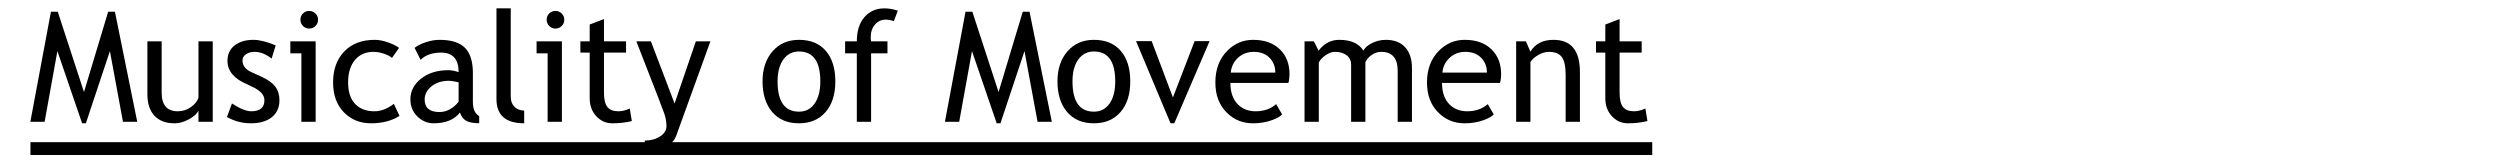 <?xml version="1.0" encoding="UTF-8"?>
<!DOCTYPE svg PUBLIC "-//W3C//DTD SVG 1.1//EN" "http://www.w3.org/Graphics/SVG/1.1/DTD/svg11.dtd">
<svg version="1.1" xmlns="http://www.w3.org/2000/svg" xmlns:xlink="http://www.w3.org/1999/xlink" x="0" y="0" width="780" height="50" viewBox="0, 0, 780, 50">
  <g id="Layer_1">
    <g>
      <path d="M38.367,38 L34.289,15.945 L26.789,38.469 L25.617,38.469 L17.906,15.945 L13.922,38 L9.469,38 L15.891,3.664 L18.023,3.664 L26.203,28.719 L33.75,3.664 L35.859,3.664 L42.82,38 z" fill="#000000"/>
      <path d="M50.438,12.898 L50.438,28.906 Q50.438,34.719 55.477,34.719 Q57.68,34.719 59.508,33.453 Q61.336,32.188 61.922,30.523 L61.922,12.898 L66.375,12.898 L66.375,38 L61.922,38 L61.922,34.531 Q61.172,36.008 58.91,37.238 Q56.648,38.469 54.492,38.469 Q50.367,38.469 48.176,36.102 Q45.984,33.734 45.984,29.375 L45.984,12.898 z" fill="#000000"/>
      <path d="M70.805,36.5 L72.375,32.281 Q76.102,34.719 78.375,34.719 Q82.5,34.719 82.5,31.25 Q82.5,28.766 78.516,26.984 Q75.445,25.578 74.379,24.852 Q73.312,24.125 72.527,23.199 Q71.742,22.273 71.355,21.23 Q70.969,20.188 70.969,18.992 Q70.969,15.898 73.219,14.164 Q75.469,12.43 79.102,12.43 Q81.844,12.43 86.016,14.164 L84.75,18.289 Q82.102,16.18 79.43,16.18 Q77.836,16.18 76.746,16.93 Q75.656,17.68 75.656,18.828 Q75.656,21.242 78.398,22.484 L81.586,23.938 Q84.516,25.273 85.852,26.984 Q87.188,28.695 87.188,31.273 Q87.188,34.648 84.82,36.559 Q82.453,38.469 78.258,38.469 Q74.297,38.469 70.805,36.5 z" fill="#000000"/>
      <path d="M96.469,3.406 Q97.617,3.406 98.426,4.215 Q99.234,5.023 99.234,6.148 Q99.234,7.297 98.426,8.105 Q97.617,8.914 96.469,8.914 Q95.344,8.914 94.535,8.105 Q93.727,7.297 93.727,6.148 Q93.727,5 94.523,4.203 Q95.32,3.406 96.469,3.406 z M94.031,38 L94.031,16.648 L90.586,16.648 L90.586,12.898 L98.484,12.898 L98.484,38 z" fill="#000000"/>
      <path d="M124.5,14.938 L122.297,18.078 Q121.617,17.398 119.895,16.789 Q118.172,16.18 116.508,16.18 Q112.875,16.18 110.742,18.723 Q108.609,21.266 108.609,25.695 Q108.609,30.102 110.789,32.41 Q112.969,34.719 116.836,34.719 Q119.836,34.719 122.883,32.398 L124.641,36.148 Q121.055,38.469 115.758,38.469 Q110.625,38.469 107.273,35.023 Q103.922,31.578 103.922,25.695 Q103.922,19.695 107.402,16.062 Q110.883,12.43 116.93,12.43 Q118.875,12.43 121.148,13.25 Q123.422,14.07 124.5,14.938 z" fill="#000000"/>
      <path d="M143.508,35.117 Q140.836,38.469 135.328,38.469 Q132.375,38.469 130.207,36.324 Q128.039,34.18 128.039,30.992 Q128.039,27.172 131.379,24.535 Q134.719,21.898 139.898,21.898 Q141.305,21.898 143.086,22.508 Q143.086,16.414 137.648,16.414 Q133.477,16.414 131.227,18.664 L129.352,14.938 Q130.617,13.906 132.855,13.168 Q135.094,12.43 137.133,12.43 Q142.594,12.43 145.066,14.914 Q147.539,17.398 147.539,22.812 L147.539,31.812 Q147.539,35.117 149.508,36.219 L149.508,38.445 Q146.789,38.445 145.441,37.672 Q144.094,36.898 143.508,35.117 z M143.086,25.672 Q140.977,25.203 140.133,25.203 Q136.758,25.203 134.625,26.938 Q132.492,28.672 132.492,31.039 Q132.492,34.953 137.109,34.953 Q140.484,34.953 143.086,31.742 z" fill="#000000"/>
      <path d="M154.898,30.898 L154.898,2.609 L159.352,2.609 L159.352,30.148 Q159.352,32.164 160.512,33.324 Q161.672,34.484 163.547,34.484 L163.547,38.469 Q154.898,38.469 154.898,30.898 z" fill="#000000"/>
      <path d="M173.297,3.406 Q174.445,3.406 175.254,4.215 Q176.062,5.023 176.062,6.148 Q176.062,7.297 175.254,8.105 Q174.445,8.914 173.297,8.914 Q172.172,8.914 171.363,8.105 Q170.555,7.297 170.555,6.148 Q170.555,5 171.352,4.203 Q172.148,3.406 173.297,3.406 z M170.859,38 L170.859,16.648 L167.414,16.648 L167.414,12.898 L175.312,12.898 L175.312,38 z" fill="#000000"/>
      <path d="M183.984,16.414 L181.078,16.414 L181.078,12.898 L183.984,12.898 L183.984,7.648 L188.438,5.938 L188.438,12.898 L195.328,12.898 L195.328,16.414 L188.438,16.414 L188.438,28.883 Q188.438,32.047 189.504,33.383 Q190.57,34.719 192.938,34.719 Q194.648,34.719 196.477,33.852 L197.133,37.766 Q194.367,38.469 191.062,38.469 Q188.086,38.469 186.035,36.254 Q183.984,34.039 183.984,30.664 z" fill="#000000"/>
      <path d="M211.008,42.266 Q210.141,44.656 207.363,46.25 Q204.586,47.844 201.164,47.844 L201.164,43.859 Q203.953,43.859 205.945,42.559 Q207.938,41.258 207.938,39.383 Q207.938,37.32 207.211,35.316 Q206.484,33.312 205.336,30.359 L198.539,12.898 L203.086,12.898 L210.469,32.305 L217.102,12.898 L221.648,12.898 z" fill="#000000"/>
      <path d="M237.914,25.391 Q237.914,19.578 241.043,16.004 Q244.172,12.43 249.281,12.43 Q254.672,12.43 257.648,15.863 Q260.625,19.297 260.625,25.391 Q260.625,31.461 257.578,34.965 Q254.531,38.469 249.281,38.469 Q243.914,38.469 240.914,34.93 Q237.914,31.391 237.914,25.391 z M242.602,25.391 Q242.602,34.836 249.281,34.836 Q252.398,34.836 254.168,32.305 Q255.938,29.773 255.938,25.391 Q255.938,16.062 249.281,16.062 Q246.234,16.062 244.418,18.547 Q242.602,21.031 242.602,25.391 z" fill="#000000"/>
      <path d="M278.883,6.594 Q277.523,6.125 276.352,6.125 Q274.312,6.125 272.988,7.672 Q271.664,9.219 271.664,11.586 Q271.664,12.219 271.781,12.898 L276.891,12.898 L276.891,16.648 L271.781,16.648 L271.781,38 L267.328,38 L267.328,16.648 L263.672,16.648 L263.672,12.898 L267.328,12.898 Q267.328,8.094 269.695,5.352 Q272.062,2.609 275.953,2.609 Q277.898,2.609 280.125,3.312 z" fill="#000000"/>
      <path d="M323.719,38 L319.641,15.945 L312.141,38.469 L310.969,38.469 L303.258,15.945 L299.273,38 L294.82,38 L301.242,3.664 L303.375,3.664 L311.555,28.719 L319.102,3.664 L321.211,3.664 L328.172,38 z" fill="#000000"/>
      <path d="M329.93,25.391 Q329.93,19.578 333.059,16.004 Q336.188,12.43 341.297,12.43 Q346.688,12.43 349.664,15.863 Q352.641,19.297 352.641,25.391 Q352.641,31.461 349.594,34.965 Q346.547,38.469 341.297,38.469 Q335.93,38.469 332.93,34.93 Q329.93,31.391 329.93,25.391 z M334.617,25.391 Q334.617,34.836 341.297,34.836 Q344.414,34.836 346.184,32.305 Q347.953,29.773 347.953,25.391 Q347.953,16.062 341.297,16.062 Q338.25,16.062 336.434,18.547 Q334.617,21.031 334.617,25.391 z" fill="#000000"/>
      <path d="M366.375,38.469 L365.203,38.469 L354.445,12.828 L359.32,12.828 L365.953,30.406 L372.727,12.828 L377.391,12.828 z" fill="#000000"/>
      <path d="M401.977,25.883 L383.883,25.883 Q383.883,30.289 386.297,32.656 Q388.43,34.719 391.781,34.719 Q395.602,34.719 398.156,32.492 L400.031,35.703 Q399,36.734 396.867,37.484 Q394.195,38.469 390.914,38.469 Q386.18,38.469 382.875,35.258 Q379.195,31.719 379.195,25.742 Q379.195,19.531 382.969,15.781 Q386.344,12.43 390.961,12.43 Q396.328,12.43 399.375,15.453 Q402.328,18.359 402.328,23.164 Q402.328,24.641 401.977,25.883 z M391.172,16.18 Q388.195,16.18 386.18,18.102 Q384.258,19.93 384,22.648 L397.898,22.648 Q397.898,19.953 396.211,18.148 Q394.359,16.18 391.172,16.18 z" fill="#000000"/>
      <path d="M436.078,38 L436.078,22.109 Q436.078,16.18 430.945,16.18 Q429.328,16.18 427.922,17.176 Q426.516,18.172 426,19.438 L426,38 L421.547,38 L421.547,20.164 Q421.547,18.312 420.152,17.246 Q418.758,16.18 416.461,16.18 Q415.125,16.18 413.613,17.211 Q412.102,18.242 411.469,19.484 L411.469,38 L407.016,38 L407.016,12.898 L409.922,12.898 L411.398,15.805 Q413.977,12.43 417.844,12.43 Q423.234,12.43 425.391,15.781 Q426.141,14.352 428.18,13.391 Q430.219,12.43 432.375,12.43 Q436.266,12.43 438.398,14.738 Q440.531,17.047 440.531,21.219 L440.531,38 z" fill="#000000"/>
      <path d="M468,25.883 L449.906,25.883 Q449.906,30.289 452.32,32.656 Q454.453,34.719 457.805,34.719 Q461.625,34.719 464.18,32.492 L466.055,35.703 Q465.023,36.734 462.891,37.484 Q460.219,38.469 456.938,38.469 Q452.203,38.469 448.898,35.258 Q445.219,31.719 445.219,25.742 Q445.219,19.531 448.992,15.781 Q452.367,12.43 456.984,12.43 Q462.352,12.43 465.398,15.453 Q468.352,18.359 468.352,23.164 Q468.352,24.641 468,25.883 z M457.195,16.18 Q454.219,16.18 452.203,18.102 Q450.281,19.93 450.023,22.648 L463.922,22.648 Q463.922,19.953 462.234,18.148 Q460.383,16.18 457.195,16.18 z" fill="#000000"/>
      <path d="M488.484,38 L488.484,23.398 Q488.484,19.391 487.277,17.785 Q486.07,16.18 483.234,16.18 Q481.711,16.18 480.047,17.094 Q478.383,18.008 477.492,19.344 L477.492,38 L473.039,38 L473.039,12.898 L476.086,12.898 L477.492,16.133 Q479.695,12.43 484.688,12.43 Q492.938,12.43 492.938,22.461 L492.938,38 z" fill="#000000"/>
      <path d="M500.859,16.414 L497.953,16.414 L497.953,12.898 L500.859,12.898 L500.859,7.648 L505.312,5.938 L505.312,12.898 L512.203,12.898 L512.203,16.414 L505.312,16.414 L505.312,28.883 Q505.312,32.047 506.379,33.383 Q507.445,34.719 509.812,34.719 Q511.523,34.719 513.352,33.852 L514.008,37.766 Q511.242,38.469 507.938,38.469 Q504.961,38.469 502.91,36.254 Q500.859,34.039 500.859,30.664 z" fill="#000000"/>
      <path d="M9.5,46.358 L515.5,46.358" fill-opacity="0" stroke="#000000" stroke-width="4"/>
    </g>
  </g>
</svg>
